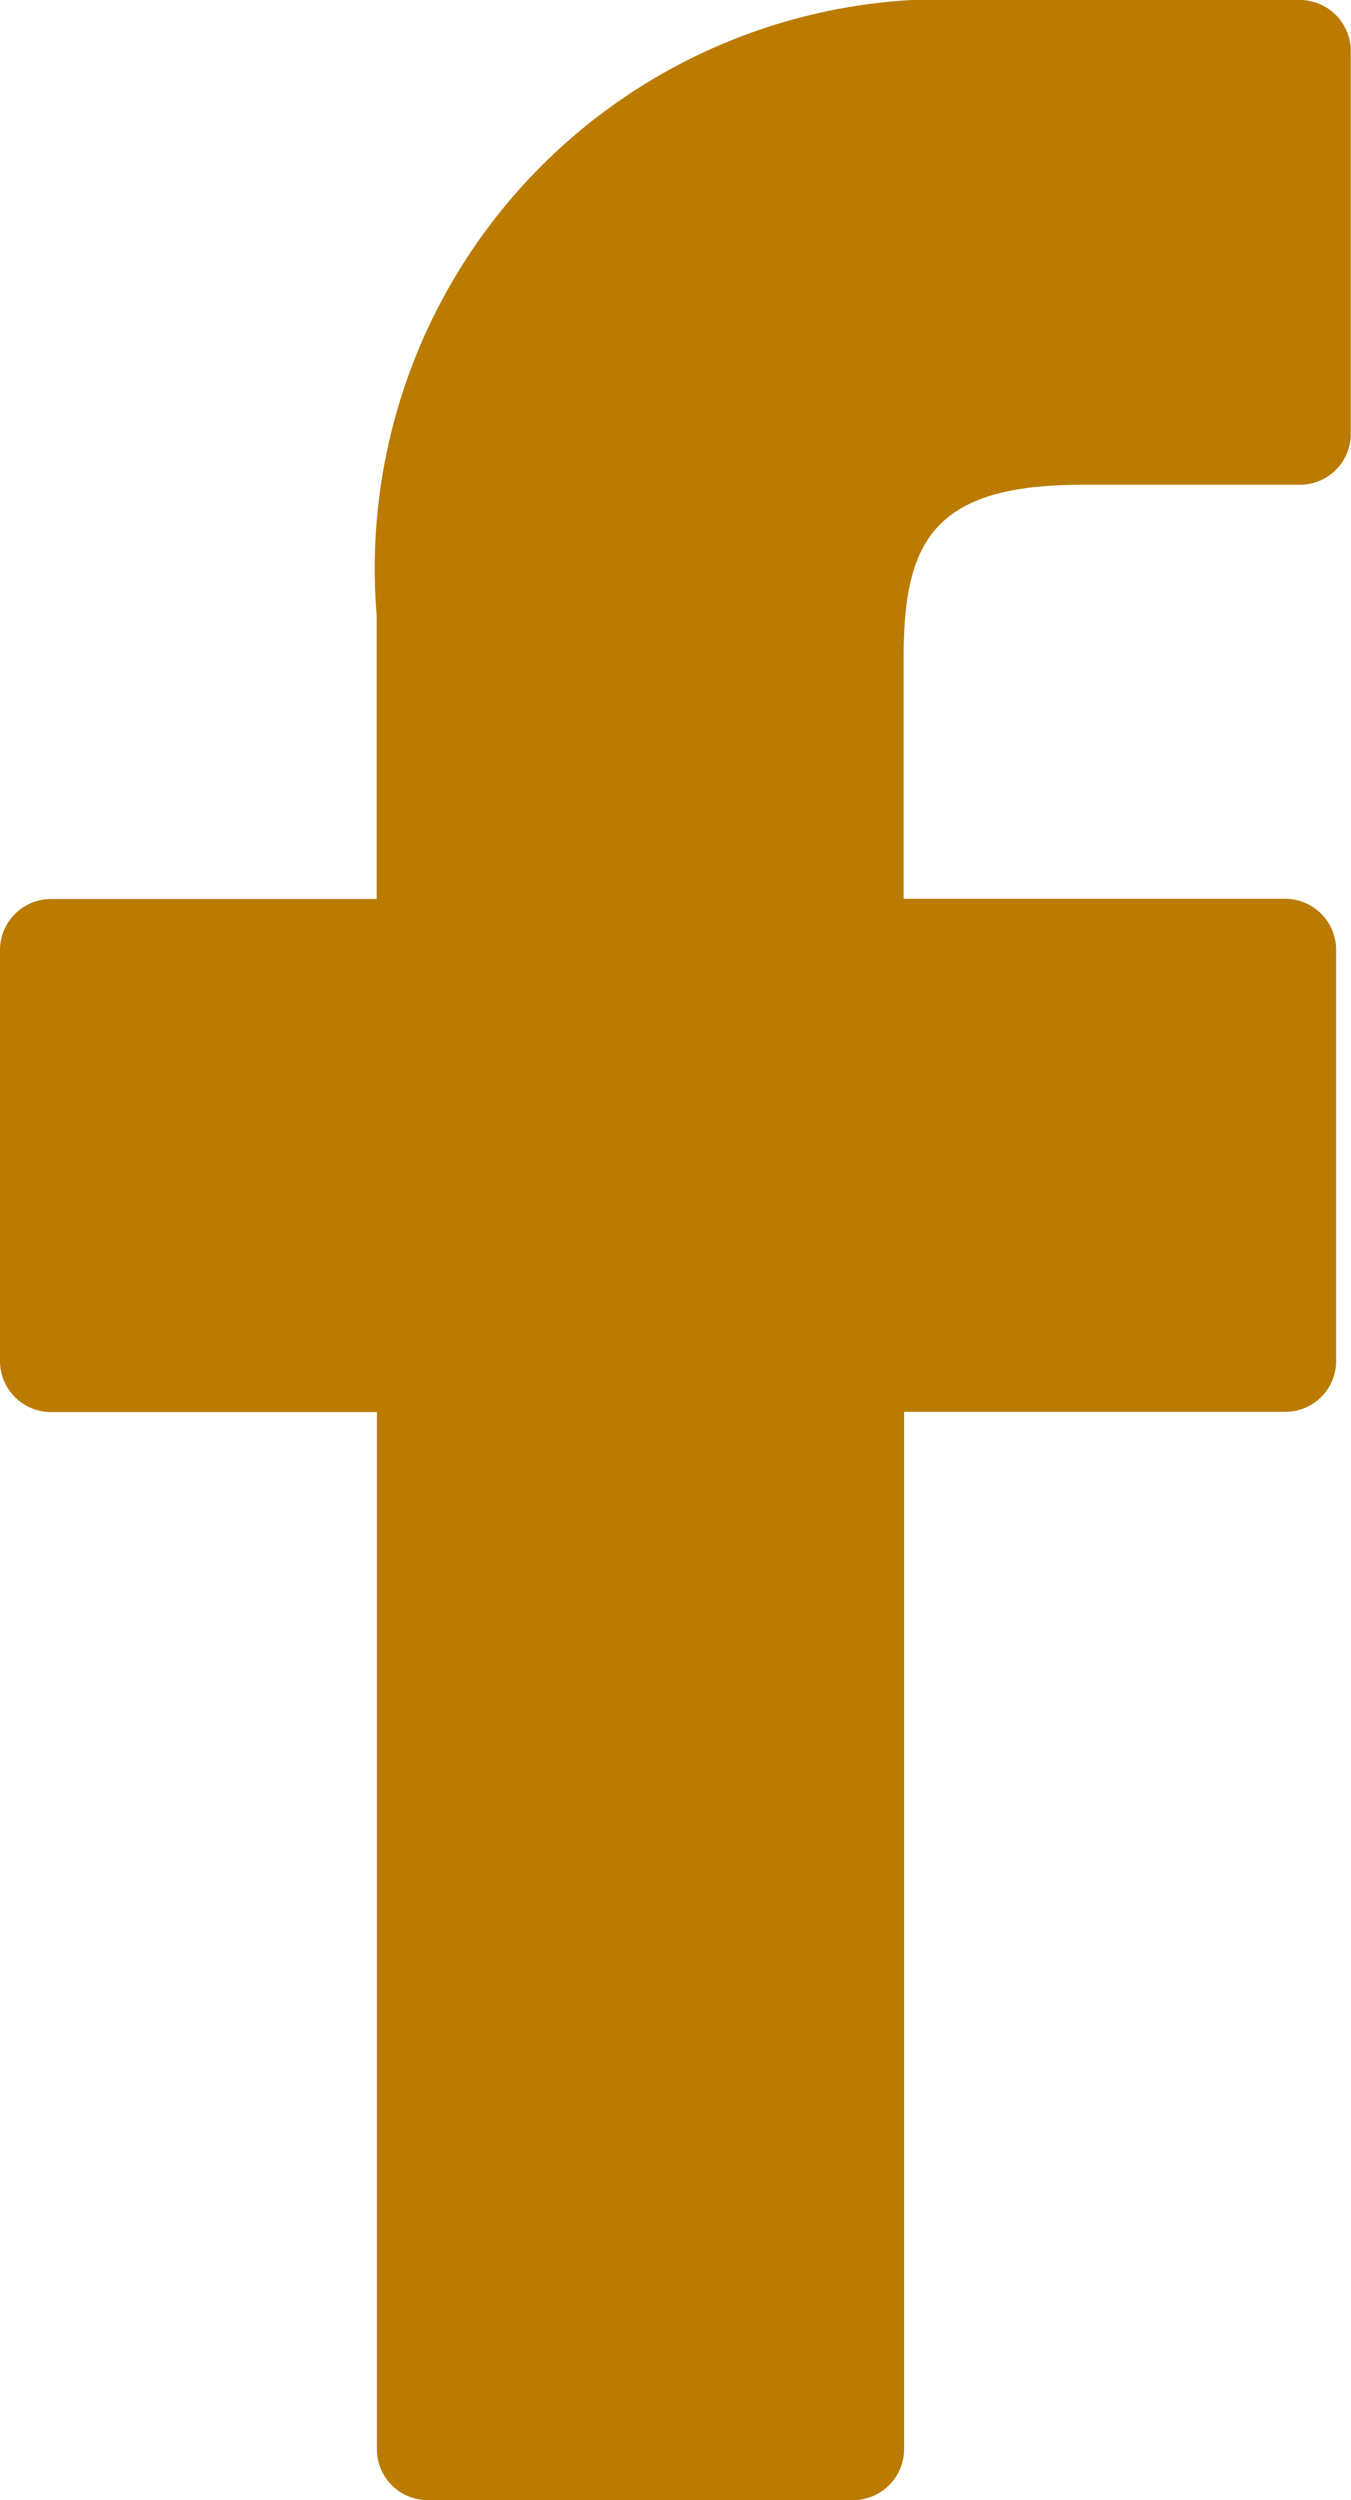 <svg id="_002-facebook-logo" data-name="002-facebook-logo" xmlns="http://www.w3.org/2000/svg" width="5.635" height="10.423" viewBox="0 0 5.635 10.423">
  <path id="Path_70" data-name="Path 70" d="M27.5,0,26.148,0a2.374,2.374,0,0,0-2.5,2.565V3.748H22.29a.213.213,0,0,0-.213.213V5.674a.213.213,0,0,0,.213.213h1.359V10.21a.212.212,0,0,0,.213.213h1.773a.213.213,0,0,0,.213-.213V5.886h1.589a.212.212,0,0,0,.213-.213V3.96a.213.213,0,0,0-.213-.213H25.846v-1c0-.482.115-.726.743-.726h.91a.212.212,0,0,0,.212-.213V.215A.213.213,0,0,0,27.5,0Z" transform="translate(-22.077 0)" fill="#ba7b00"/>
</svg>
